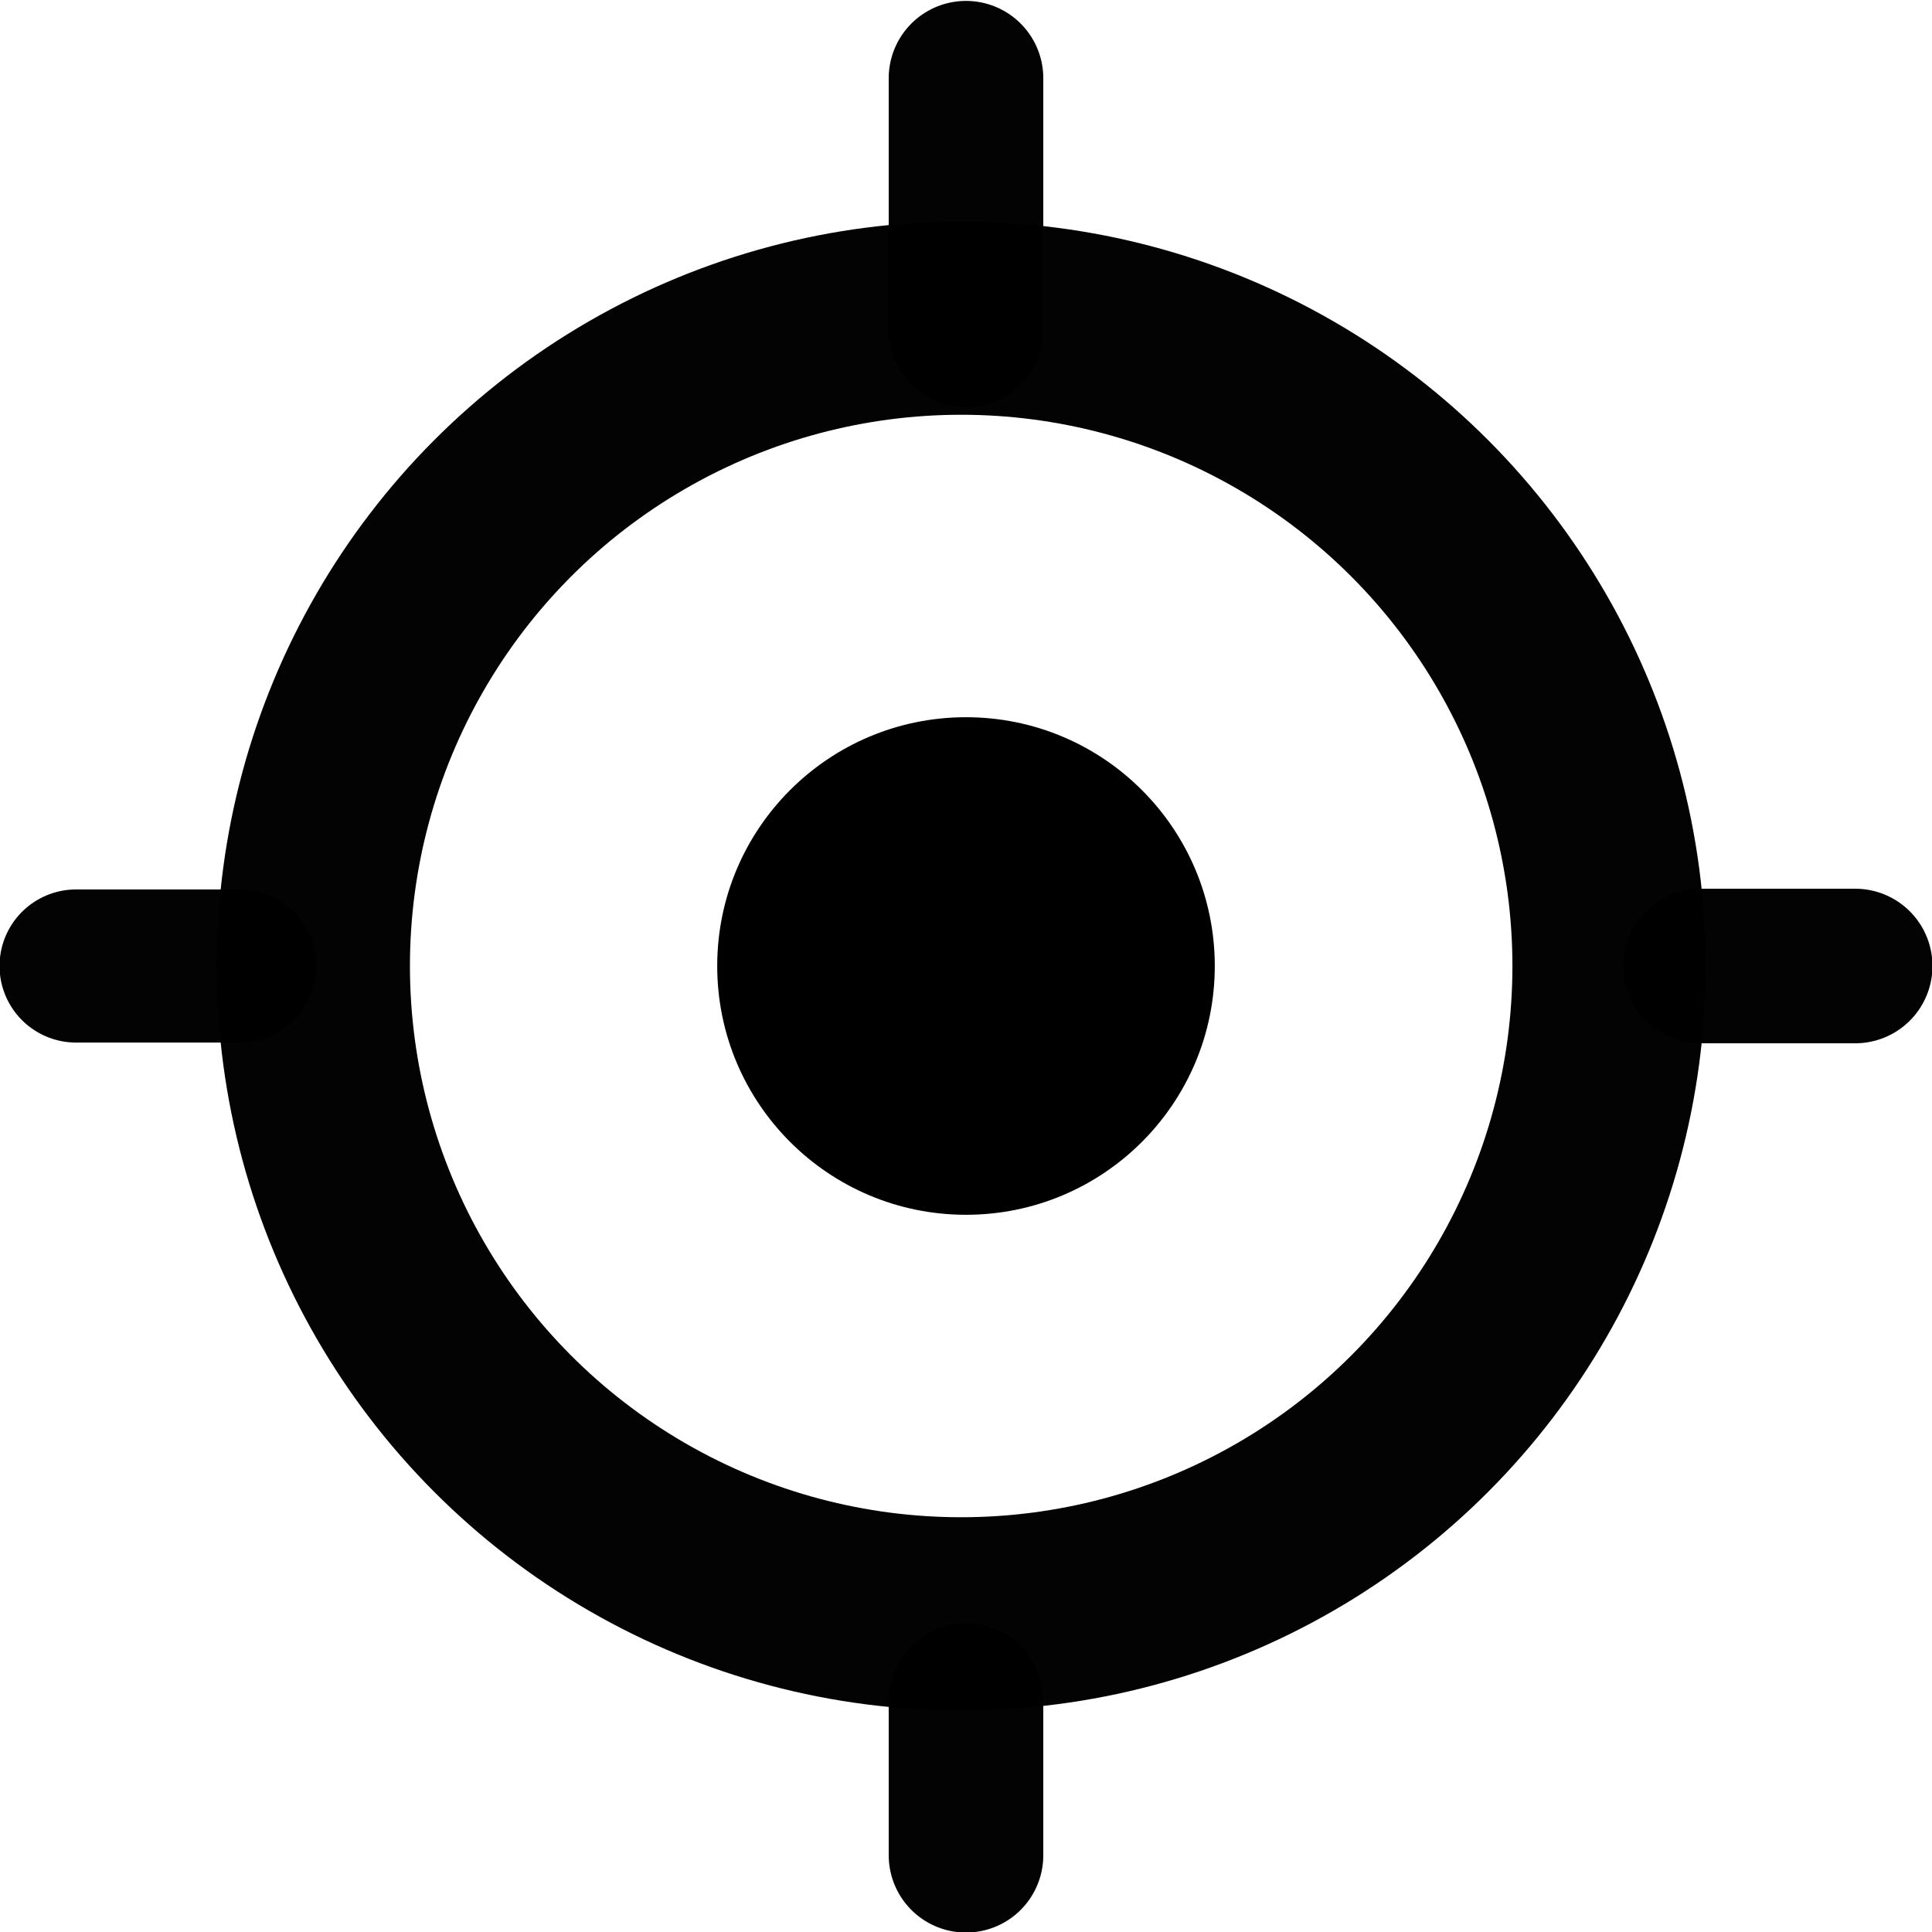 <?xml version="1.0" encoding="UTF-8" standalone="no"?>
<svg
   xmlns:dc="http://purl.org/dc/elements/1.1/"
   xmlns:cc="http://creativecommons.org/ns#"
   xmlns:rdf="http://www.w3.org/1999/02/22-rdf-syntax-ns#"
   xmlns:svg="http://www.w3.org/2000/svg"
   xmlns="http://www.w3.org/2000/svg"
   id="svg8"
   version="1.1"
   viewBox="0 0 26.458 26.458"
   height="100"
   width="100">
  <defs
     id="defs2" />
  <g
     transform="translate(0,-270.542)"
     id="layer1">
    <circle
       r="8.872"
       cy="283.771"
       cx="13.163"
       id="path815"
       style="fill:none;fill-opacity:1;stroke:#000000;stroke-width:2.646;stroke-linecap:round;stroke-linejoin:round;stroke-miterlimit:4;stroke-dasharray:none;stroke-dashoffset:0;stroke-opacity:0.988" />
    <path
       id="path817"
       d="M 3.284,283.771 H 1.042"
       style="fill:none;stroke:#000000;stroke-width:2.097;stroke-linecap:round;stroke-linejoin:miter;stroke-miterlimit:4;stroke-dasharray:none;stroke-opacity:0.988" />
    <path
       id="path817-3"
       d="M 25.406,283.771 H 23.286"
       style="fill:none;stroke:#000000;stroke-width:2.117;stroke-linecap:round;stroke-linejoin:miter;stroke-miterlimit:4;stroke-dasharray:none;stroke-opacity:0.988" />
    <path
       id="path817-3-6"
       d="m 13.229,295.949 v -2.118"
       style="fill:none;stroke:#000000;stroke-width:2.117;stroke-linecap:round;stroke-linejoin:miter;stroke-miterlimit:4;stroke-dasharray:none;stroke-opacity:0.988" />
    <path
       id="path817-3-6-7"
       d="m 13.229,275.058 v -3.445"
       style="fill:none;stroke:#000000;stroke-width:2.117;stroke-linecap:round;stroke-linejoin:miter;stroke-miterlimit:4;stroke-dasharray:none;stroke-opacity:0.988" />
    <circle
       r="3.407"
       cy="283.771"
       cx="13.229"
       id="path866"
       style="fill:#000000;fill-opacity:1;stroke:none;stroke-width:2.811;stroke-linecap:round;stroke-linejoin:round;stroke-miterlimit:4;stroke-dasharray:none;stroke-dashoffset:0;stroke-opacity:1" />
  </g>
</svg>
